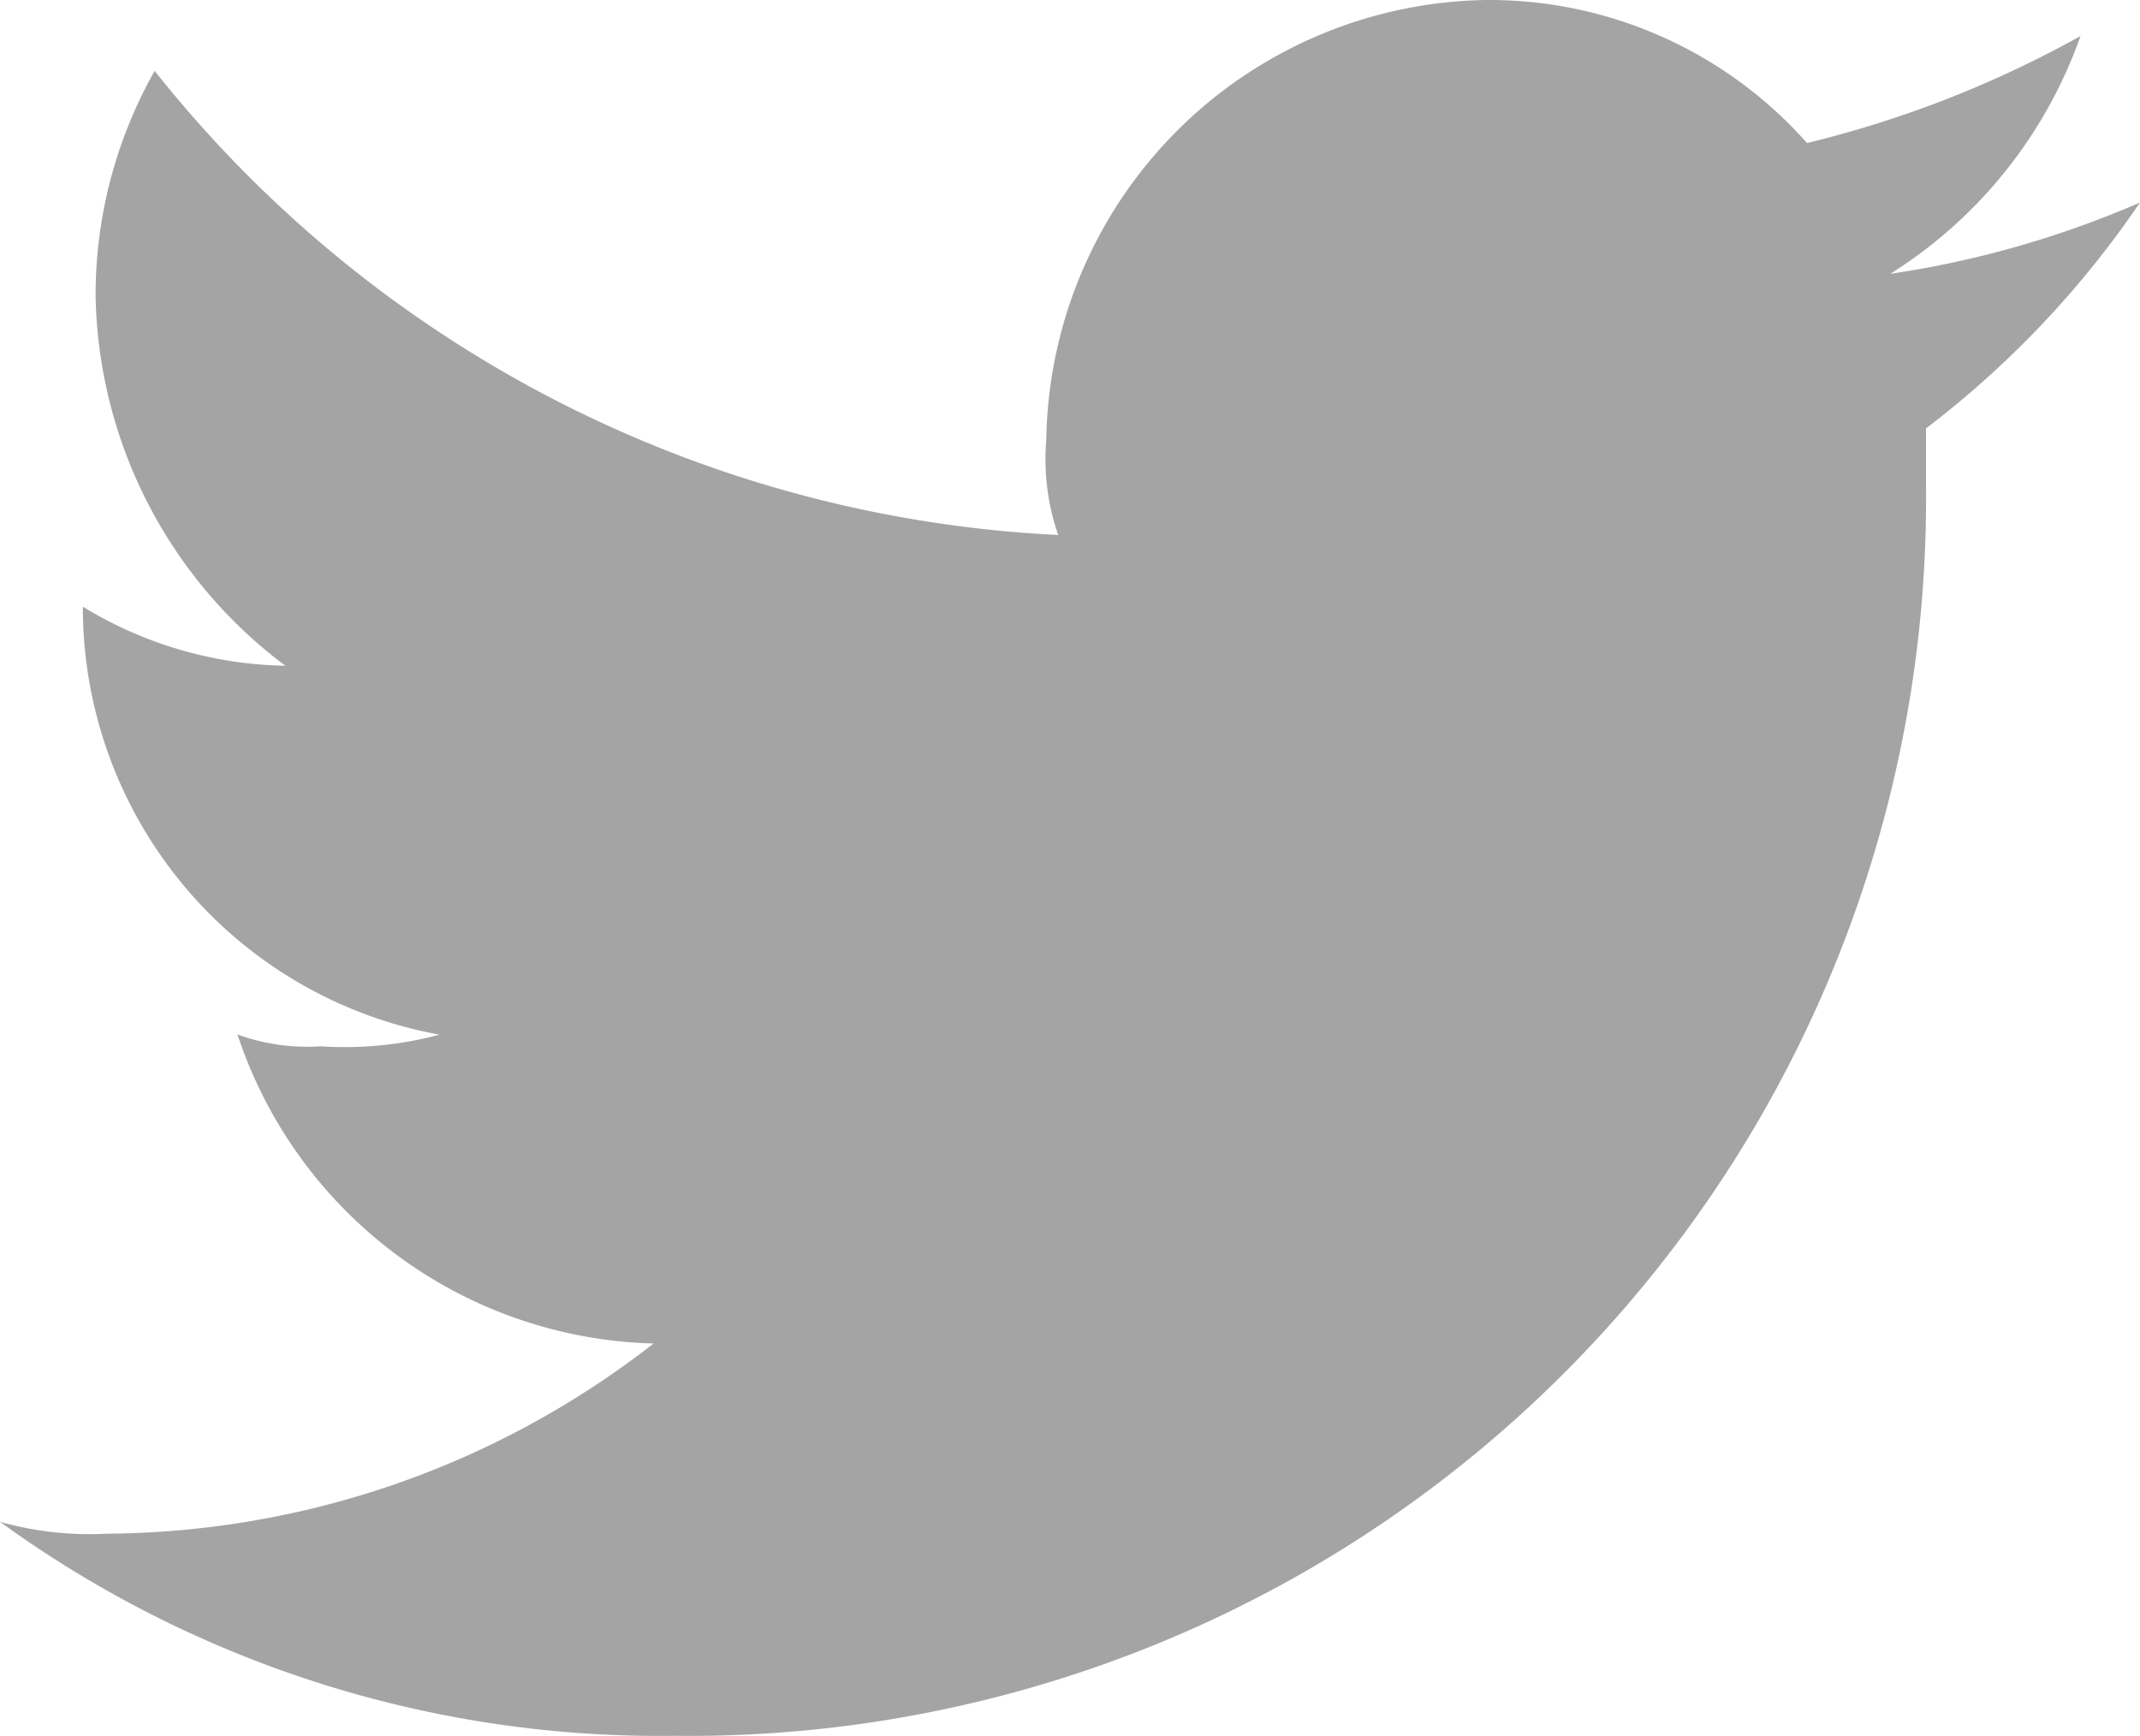 <svg xmlns="http://www.w3.org/2000/svg" width="25.362" height="20.572" viewBox="0 0 25.362 20.572"><defs><style>.a{fill:#a5a4a4;fill-rule:evenodd;}</style></defs><path class="a" d="M46.031,22.572A14.663,14.663,0,0,0,60.826,7.777v-.7A11.453,11.453,0,0,0,63.362,4.4a11.7,11.7,0,0,1-2.959.845,5.482,5.482,0,0,0,2.254-2.818,12.924,12.924,0,0,1-3.241,1.268A5.032,5.032,0,0,0,55.613,2,5.294,5.294,0,0,0,50.4,7.213a2.747,2.747,0,0,0,.141,1.127,14.568,14.568,0,0,1-10.708-5.5,5.4,5.4,0,0,0-.7,2.677A5.6,5.6,0,0,0,41.382,9.89a4.75,4.75,0,0,1-2.4-.7h0a5.149,5.149,0,0,0,4.227,5.072A4.344,4.344,0,0,1,41.8,14.4a2.4,2.4,0,0,1-.986-.141,5.338,5.338,0,0,0,4.932,3.663,10.638,10.638,0,0,1-6.481,2.254A3.9,3.9,0,0,1,38,20.035a13.3,13.3,0,0,0,8.031,2.536" transform="translate(-38 -2)"/></svg>